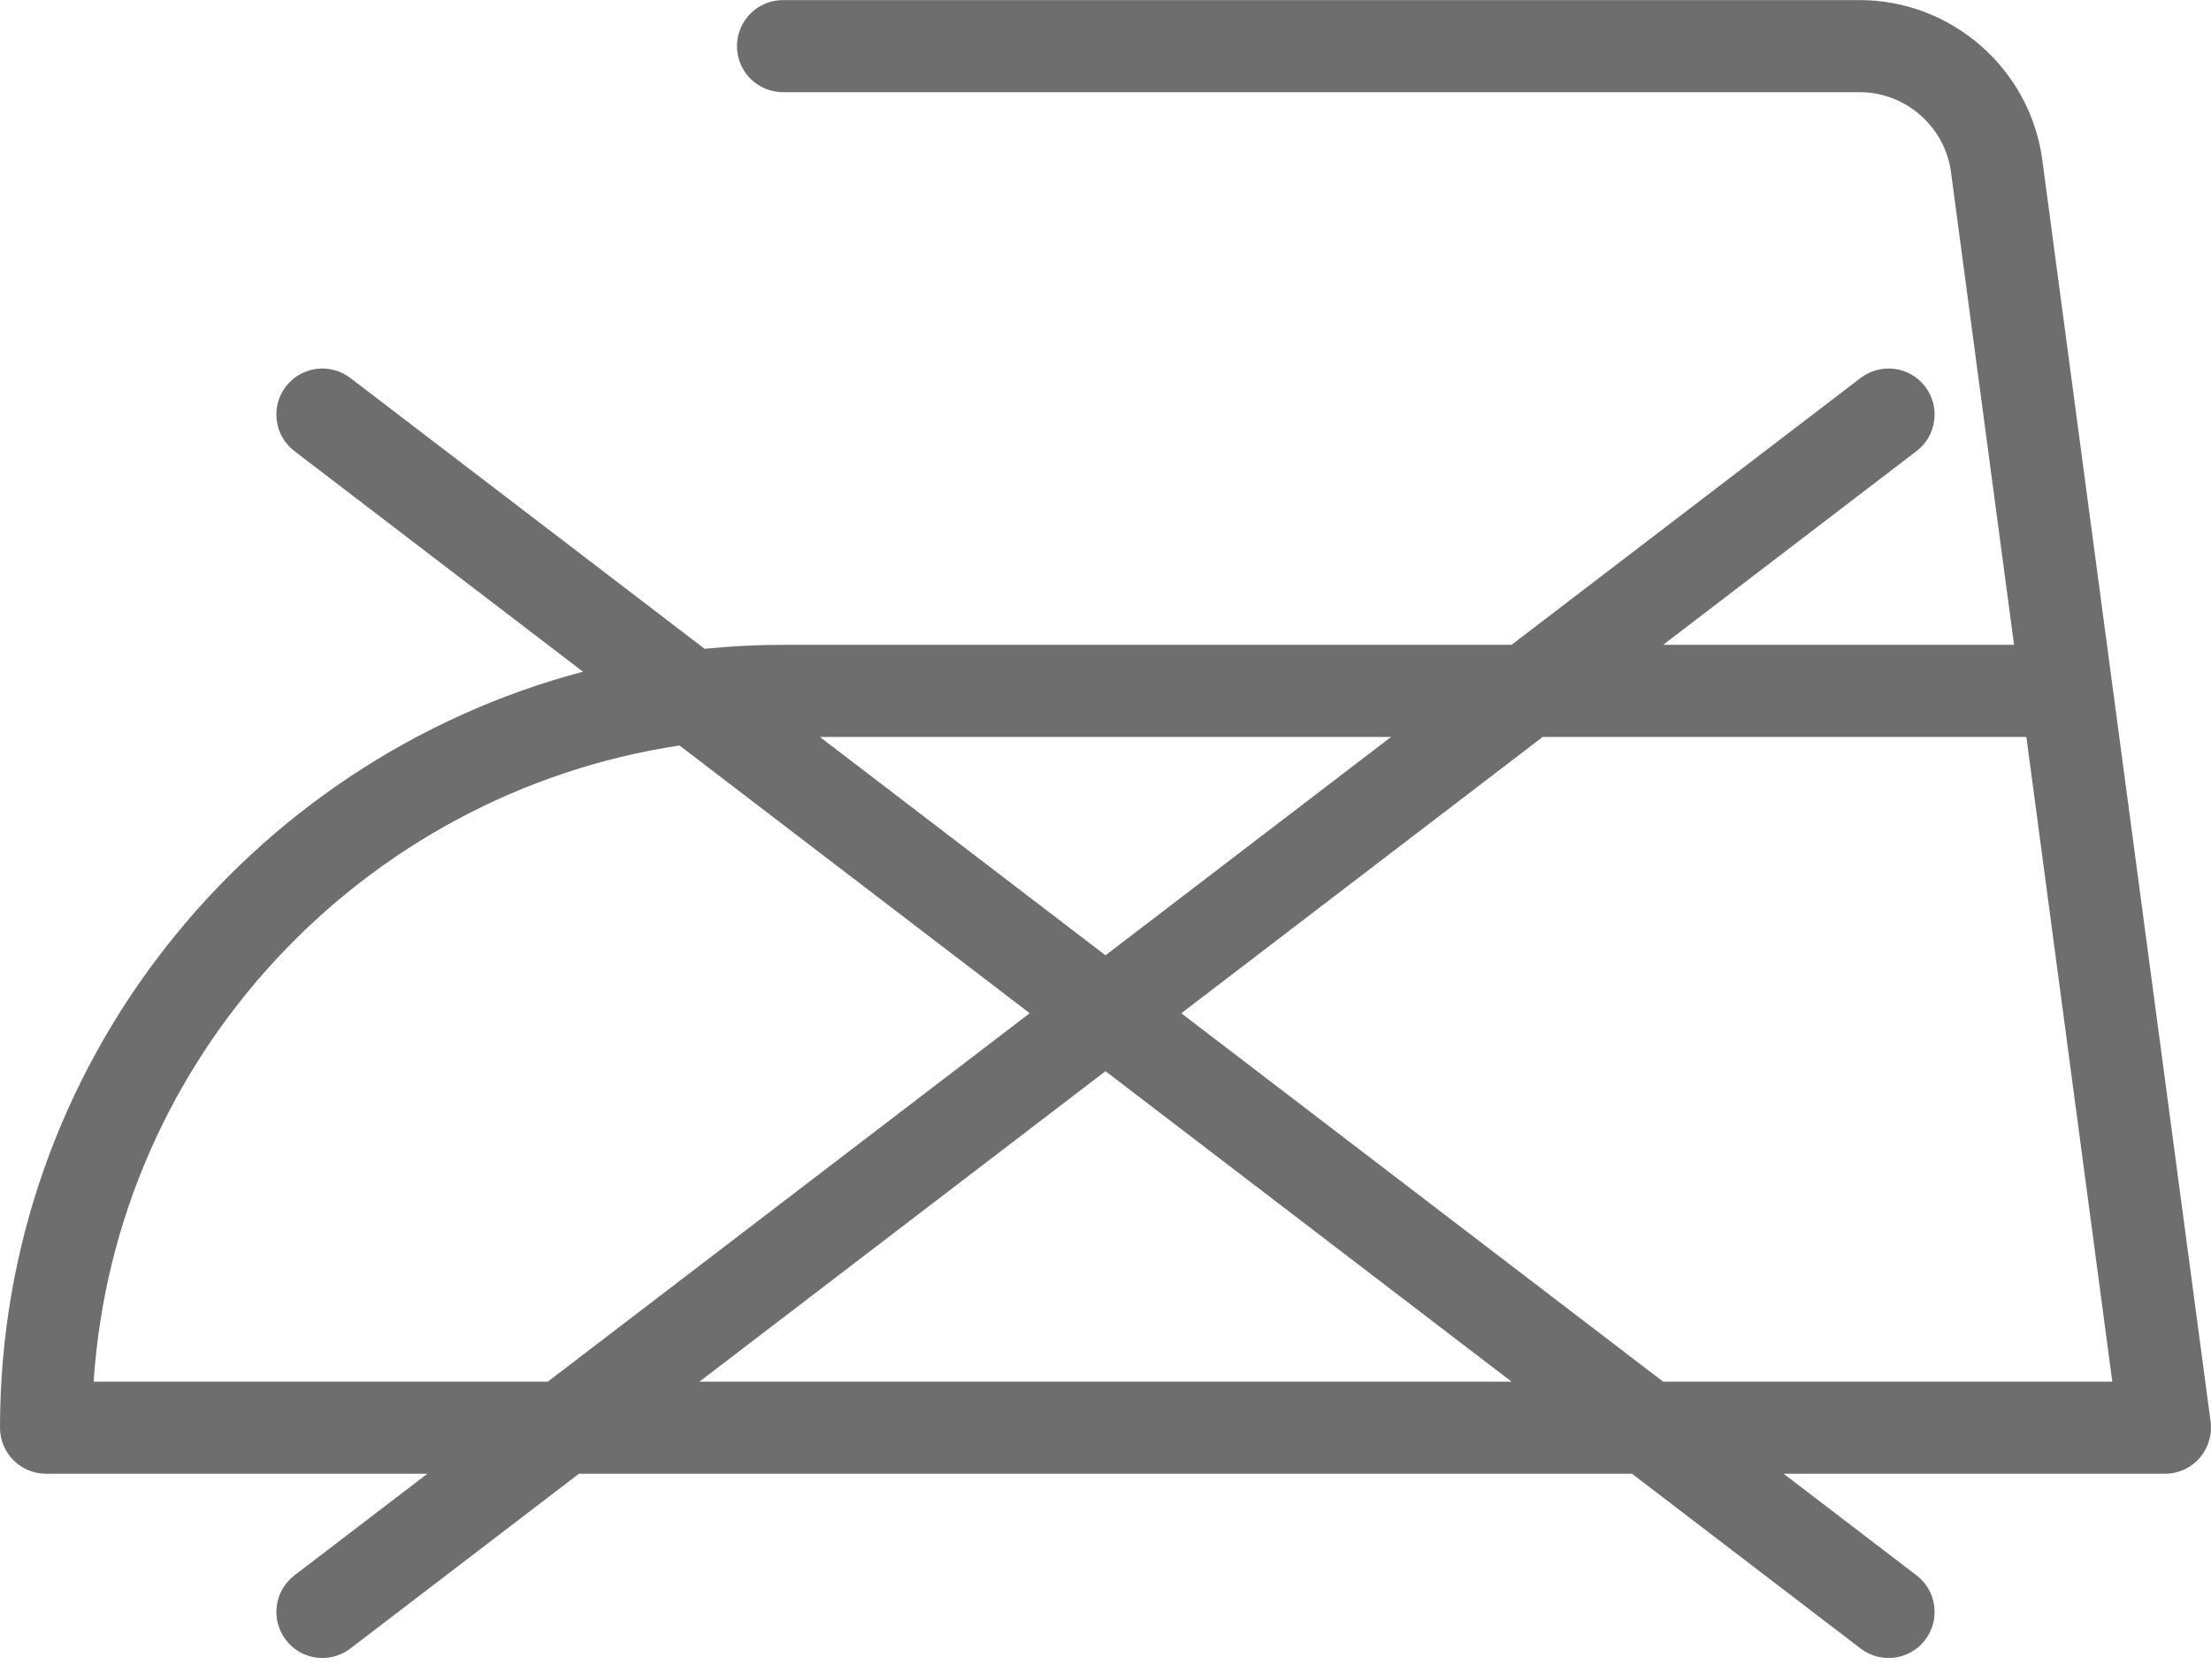 <svg width="50" height="38" viewBox="0 0 50 38" fill="none" xmlns="http://www.w3.org/2000/svg">
<path d="M49.991 32.156L46.185 3.617C45.91 1.556 44.134 0.002 42.055 0.002H17.708C17.132 0.002 16.666 0.468 16.666 1.044C16.666 1.619 17.132 2.085 17.708 2.085H42.055C43.094 2.085 43.983 2.863 44.12 3.893L45.546 14.585H37.611L43.34 10.204C43.798 9.855 43.884 9.201 43.536 8.744C43.184 8.285 42.531 8.202 42.075 8.55L34.183 14.585H17.708C17.109 14.585 16.518 14.617 15.934 14.675L7.924 8.55C7.466 8.202 6.815 8.285 6.463 8.744C6.116 9.201 6.201 9.855 6.659 10.204L13.183 15.193C5.608 17.201 0 24.095 0 32.293C0 32.869 0.466 33.335 1.042 33.335H9.664L6.659 35.633C6.201 35.982 6.116 36.636 6.464 37.093C6.669 37.361 6.978 37.502 7.292 37.502C7.513 37.502 7.735 37.431 7.924 37.287L13.092 33.335H36.907L42.075 37.287C42.264 37.431 42.486 37.502 42.708 37.502C43.021 37.502 43.331 37.361 43.536 37.093C43.884 36.636 43.798 35.982 43.341 35.633L40.336 33.335H48.958C49.259 33.335 49.544 33.206 49.741 32.98C49.938 32.753 50.03 32.453 49.991 32.156ZM31.458 16.669L25 21.608L18.541 16.669H31.458V16.669ZM12.388 31.252H2.118C2.603 23.905 8.196 17.947 15.366 16.862L23.286 22.918L12.388 31.252ZM15.817 31.252L25 24.229L34.183 31.252H15.817V31.252ZM37.611 31.252L26.714 22.919L34.887 16.669H45.825L47.768 31.252H37.611V31.252Z" fill="#6E6E6E"/>
</svg>
